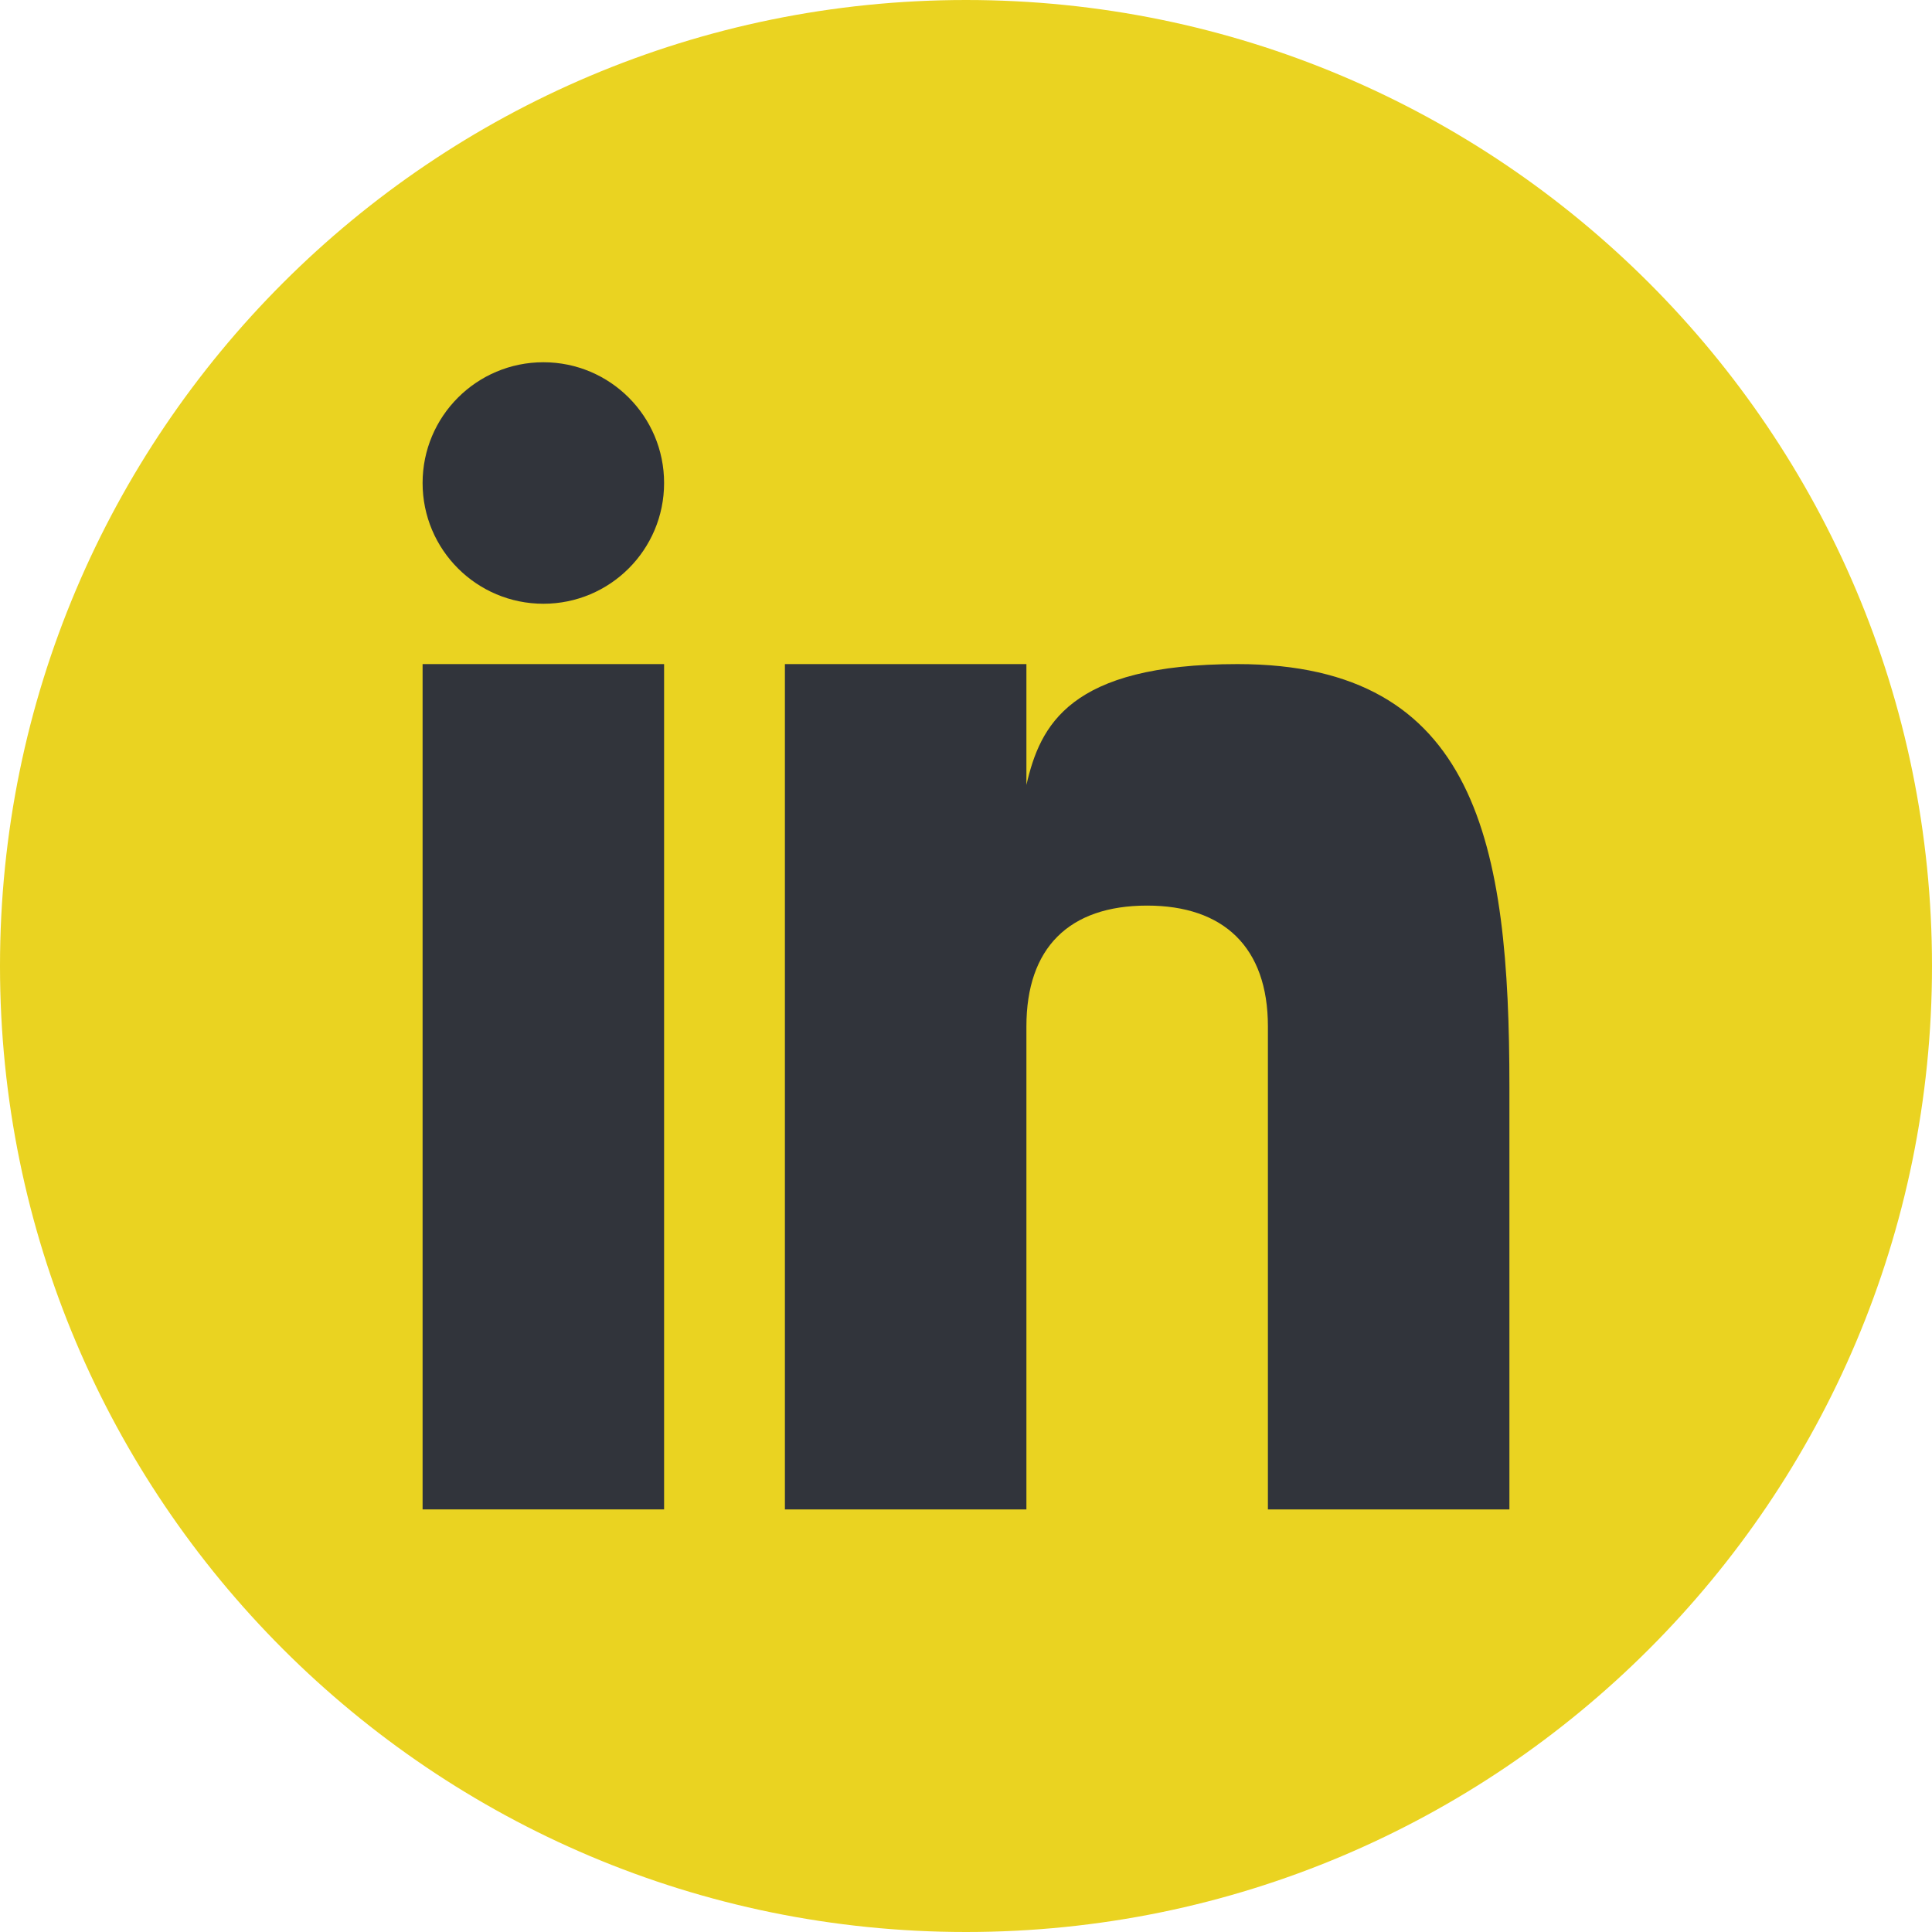 <svg width="30" height="30" viewBox="0 0 30 30" fill="none" xmlns="http://www.w3.org/2000/svg">
<g clip-path="url(#clip0_1_4724)">
<path d="M15 30C23.284 30 30 23.284 30 15C30 6.716 23.284 0 15 0C6.716 0 0 6.716 0 15C0 23.284 6.716 30 15 30Z" fill="#EAD321"/>
<path d="M10.312 10.312H6.562V23.438H10.312V10.312Z" fill="#31343B"/>
<path d="M19.218 10.312C16.601 10.312 16.151 11.267 15.938 12.188V10.312H12.188V23.438H15.938V15.938C15.938 14.722 16.597 14.062 17.812 14.062C18.999 14.062 19.688 14.707 19.688 15.938V23.438H23.438V16.875C23.438 13.125 22.949 10.312 19.218 10.312Z" fill="#31343B"/>
<path d="M8.438 9.375C9.473 9.375 10.312 8.536 10.312 7.5C10.312 6.464 9.473 5.625 8.438 5.625C7.402 5.625 6.562 6.464 6.562 7.5C6.562 8.536 7.402 9.375 8.438 9.375Z" fill="#31343B"/>
</g>
<defs>
<clipPath id="clip0_1_4724">
<rect width="30" height="30" fill="white"/>
</clipPath>
</defs>
</svg>
